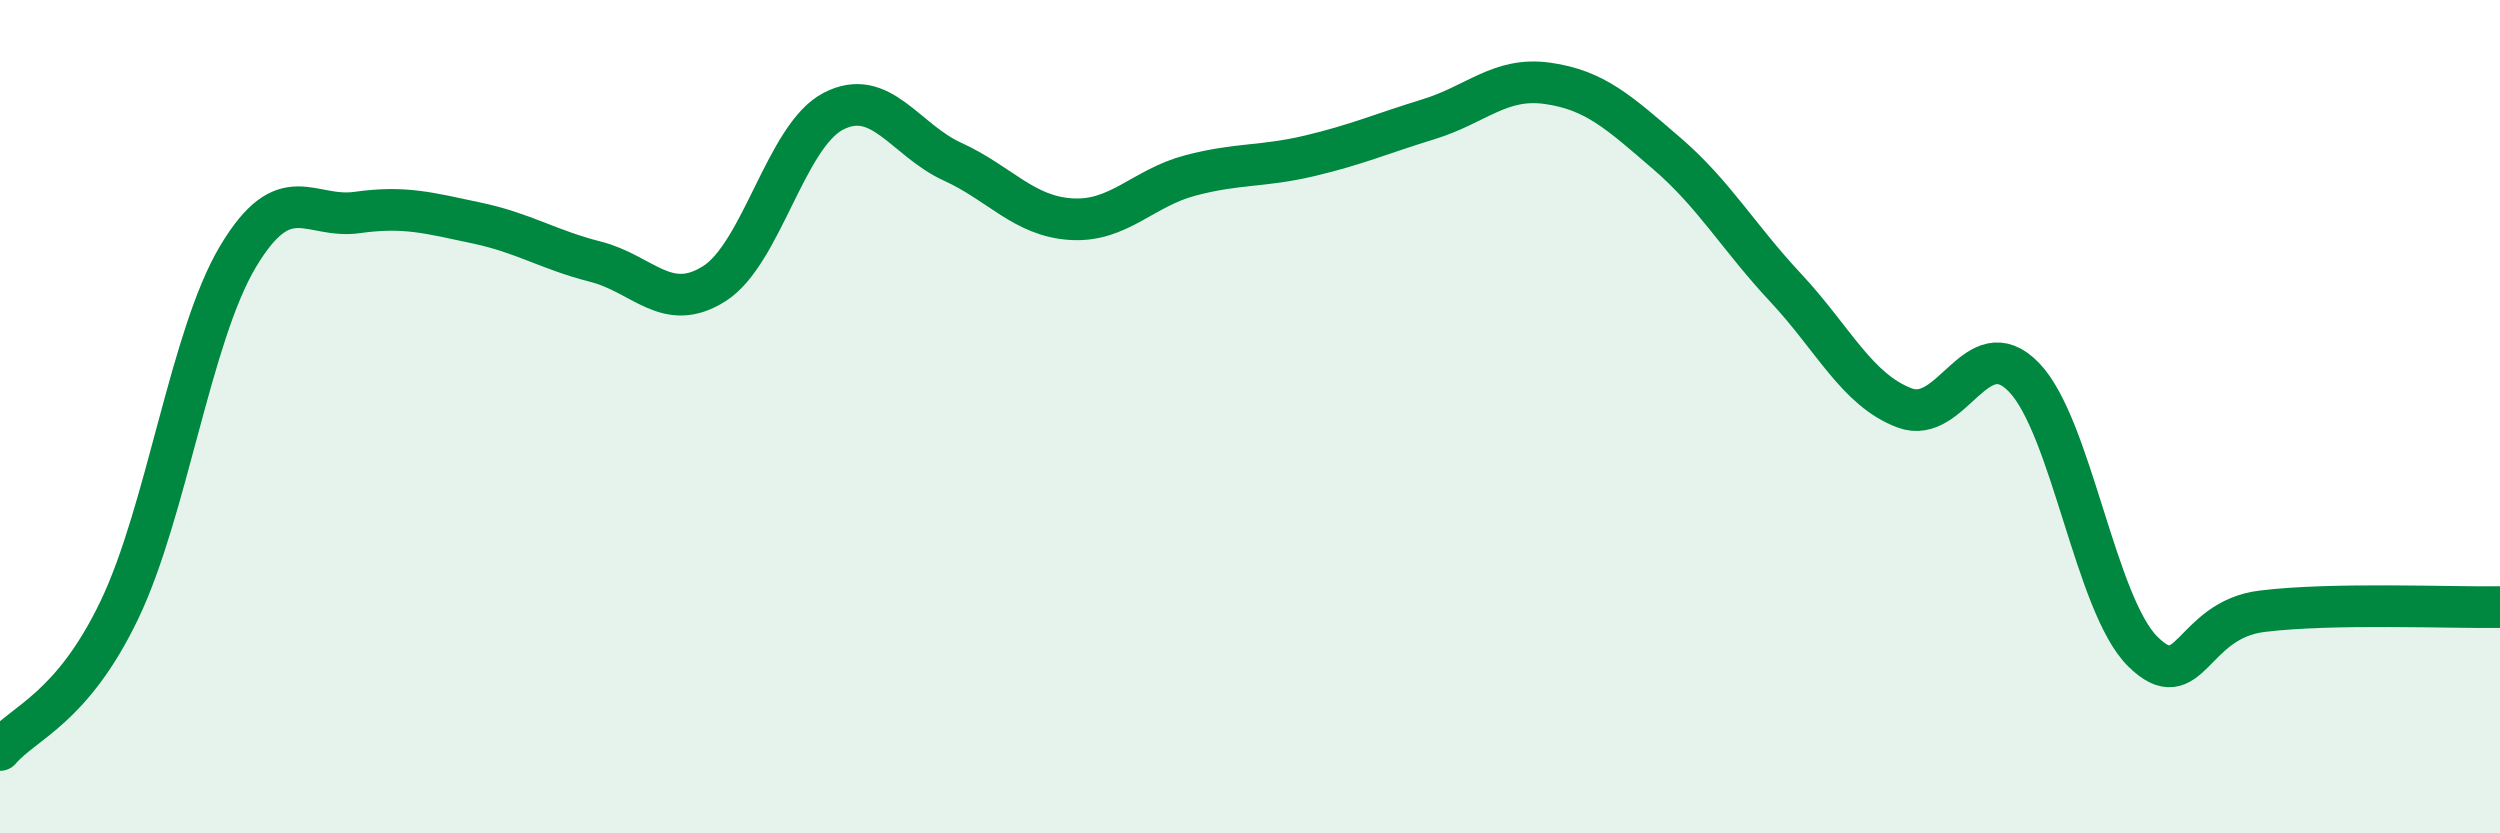 
    <svg width="60" height="20" viewBox="0 0 60 20" xmlns="http://www.w3.org/2000/svg">
      <path
        d="M 0,18 C 0.57,17.33 1.72,17.02 2.86,14.65 C 4,12.28 4.57,8.07 5.71,6.16 C 6.85,4.25 7.43,5.26 8.57,5.1 C 9.71,4.94 10.29,5.11 11.43,5.35 C 12.57,5.59 13.15,5.99 14.29,6.28 C 15.43,6.57 16,7.53 17.14,6.81 C 18.28,6.09 18.86,3.26 20,2.67 C 21.14,2.08 21.72,3.36 22.86,3.88 C 24,4.4 24.57,5.19 25.71,5.26 C 26.85,5.33 27.43,4.51 28.57,4.21 C 29.71,3.91 30.29,4.01 31.43,3.74 C 32.57,3.47 33.15,3.21 34.29,2.86 C 35.43,2.51 36,1.84 37.14,2 C 38.28,2.16 38.86,2.7 40,3.68 C 41.14,4.66 41.72,5.69 42.86,6.91 C 44,8.13 44.57,9.36 45.71,9.79 C 46.85,10.22 47.43,7.88 48.57,9.05 C 49.71,10.22 50.29,14.52 51.43,15.64 C 52.57,16.76 52.58,14.88 54.29,14.67 C 56,14.46 58.86,14.59 60,14.57L60 20L0 20Z"
        fill="#008740"
        opacity="0.1"
        stroke-linecap="round"
        stroke-linejoin="round"
      />
      <path
        d="M 0,18 C 0.57,17.33 1.72,17.02 2.86,14.65 C 4,12.28 4.57,8.07 5.71,6.16 C 6.85,4.25 7.43,5.26 8.57,5.1 C 9.71,4.94 10.29,5.11 11.43,5.35 C 12.57,5.59 13.15,5.99 14.29,6.28 C 15.43,6.57 16,7.53 17.14,6.81 C 18.28,6.09 18.86,3.26 20,2.67 C 21.14,2.08 21.72,3.36 22.86,3.88 C 24,4.4 24.57,5.19 25.71,5.26 C 26.85,5.33 27.43,4.51 28.57,4.21 C 29.71,3.91 30.29,4.01 31.43,3.74 C 32.57,3.47 33.15,3.21 34.29,2.86 C 35.43,2.51 36,1.84 37.14,2 C 38.28,2.16 38.86,2.7 40,3.68 C 41.14,4.66 41.72,5.69 42.86,6.91 C 44,8.13 44.57,9.36 45.71,9.79 C 46.85,10.22 47.43,7.88 48.57,9.05 C 49.71,10.22 50.29,14.52 51.43,15.64 C 52.57,16.76 52.58,14.88 54.29,14.67 C 56,14.46 58.86,14.59 60,14.57"
        stroke="#008740"
        stroke-width="1"
        fill="none"
        stroke-linecap="round"
        stroke-linejoin="round"
      />
    </svg>
  